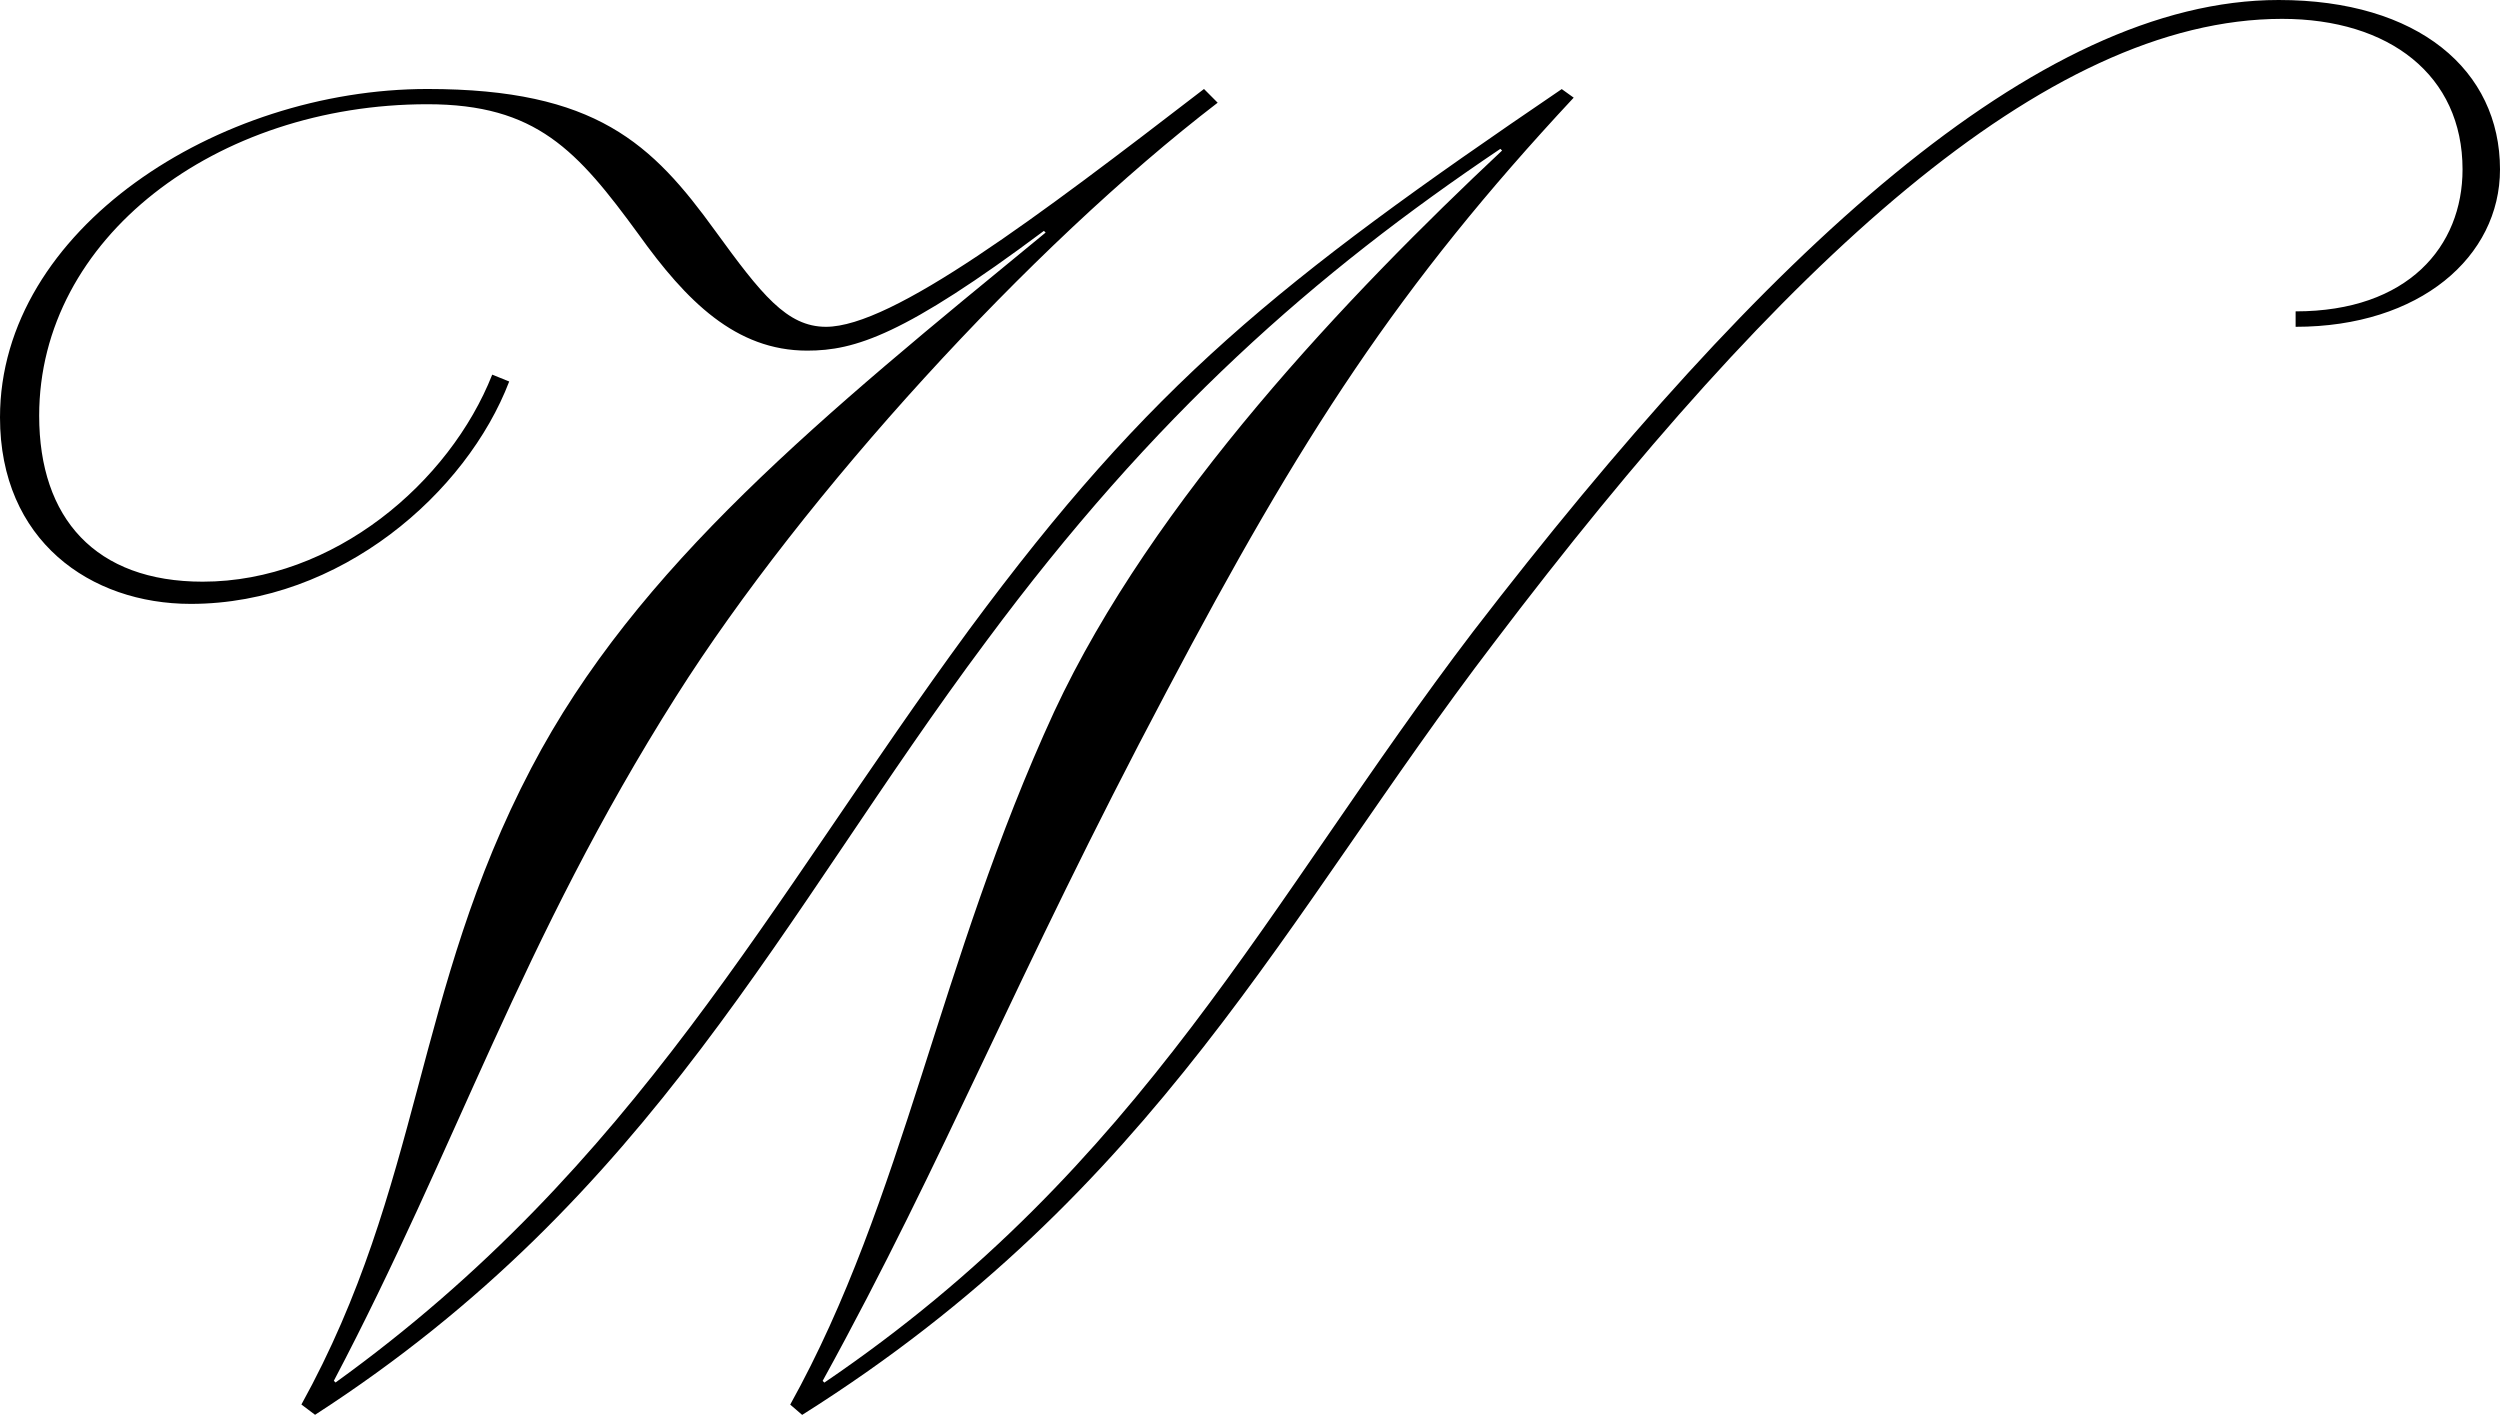 <svg width="235" height="133" viewBox="0 0 235 133" fill="none" xmlns="http://www.w3.org/2000/svg">
<g clip-path="url(#clip0_2026_1394)">
<path d="M40.18 8.365C56.031 8.365 61.309 13.515 67.237 21.71C71.561 27.657 73.959 30.72 77.641 30.72C83.881 30.72 97.495 20.429 113.176 8.365L114.46 9.655C96.853 23.161 75.564 46.483 63.555 65.461C48.988 88.461 42.908 107.923 31.381 129.794L31.541 129.955C59.873 109.526 72.203 84.923 91.094 59.192C108.219 36.031 120.068 26.546 146.804 8.374L147.927 9.18C131.434 26.869 122.314 41.02 109.664 64.986C95.257 92.168 89.016 108.567 77.329 129.803L77.489 129.964C107.586 109.535 119.114 84.771 138.477 59.362C165.846 23.806 191.459 0 214.192 0C227.315 0 235 6.592 235 15.924C235 24.128 227.476 30.72 215.788 30.72V29.269C226.352 29.269 231.479 23.161 231.479 15.924C231.479 7.075 224.596 1.773 214.513 1.773C192.261 1.773 167.451 24.773 140.394 60.472C120.861 86.043 108.861 111.935 75.403 133L74.28 132.033C85.005 112.732 88.205 90.538 99.091 66.903C108.38 46.958 126.789 27.666 141.196 14.151L141.036 13.99C123.589 25.731 108.54 38.915 92.689 60.302C73.478 86.034 61.478 112.41 29.616 132.991L28.332 132.024C39.699 111.442 38.896 93.261 49.942 72.196C59.864 53.218 77.32 39.067 98.288 21.862L98.128 21.701C85.005 31.508 80.36 32.959 75.876 32.959C69.154 32.959 64.509 28.293 60.025 22.023C54.266 14.142 50.423 9.798 40.171 9.798C20.326 9.807 3.682 22.355 3.682 39.076C3.682 48.722 8.969 54.678 19.051 54.678C31.381 54.678 42.266 45.345 46.269 35.216L47.865 35.861C43.862 46.313 32.014 56.765 17.928 56.765C8.487 56.765 0 50.818 0 39.237C0 21.549 20.487 8.365 40.18 8.365Z" fill="black"/>
</g>
<defs>
<clipPath id="clip0_2026_1394">
<rect width="235" height="133" fill="white"/>
</clipPath>
</defs>
</svg>

